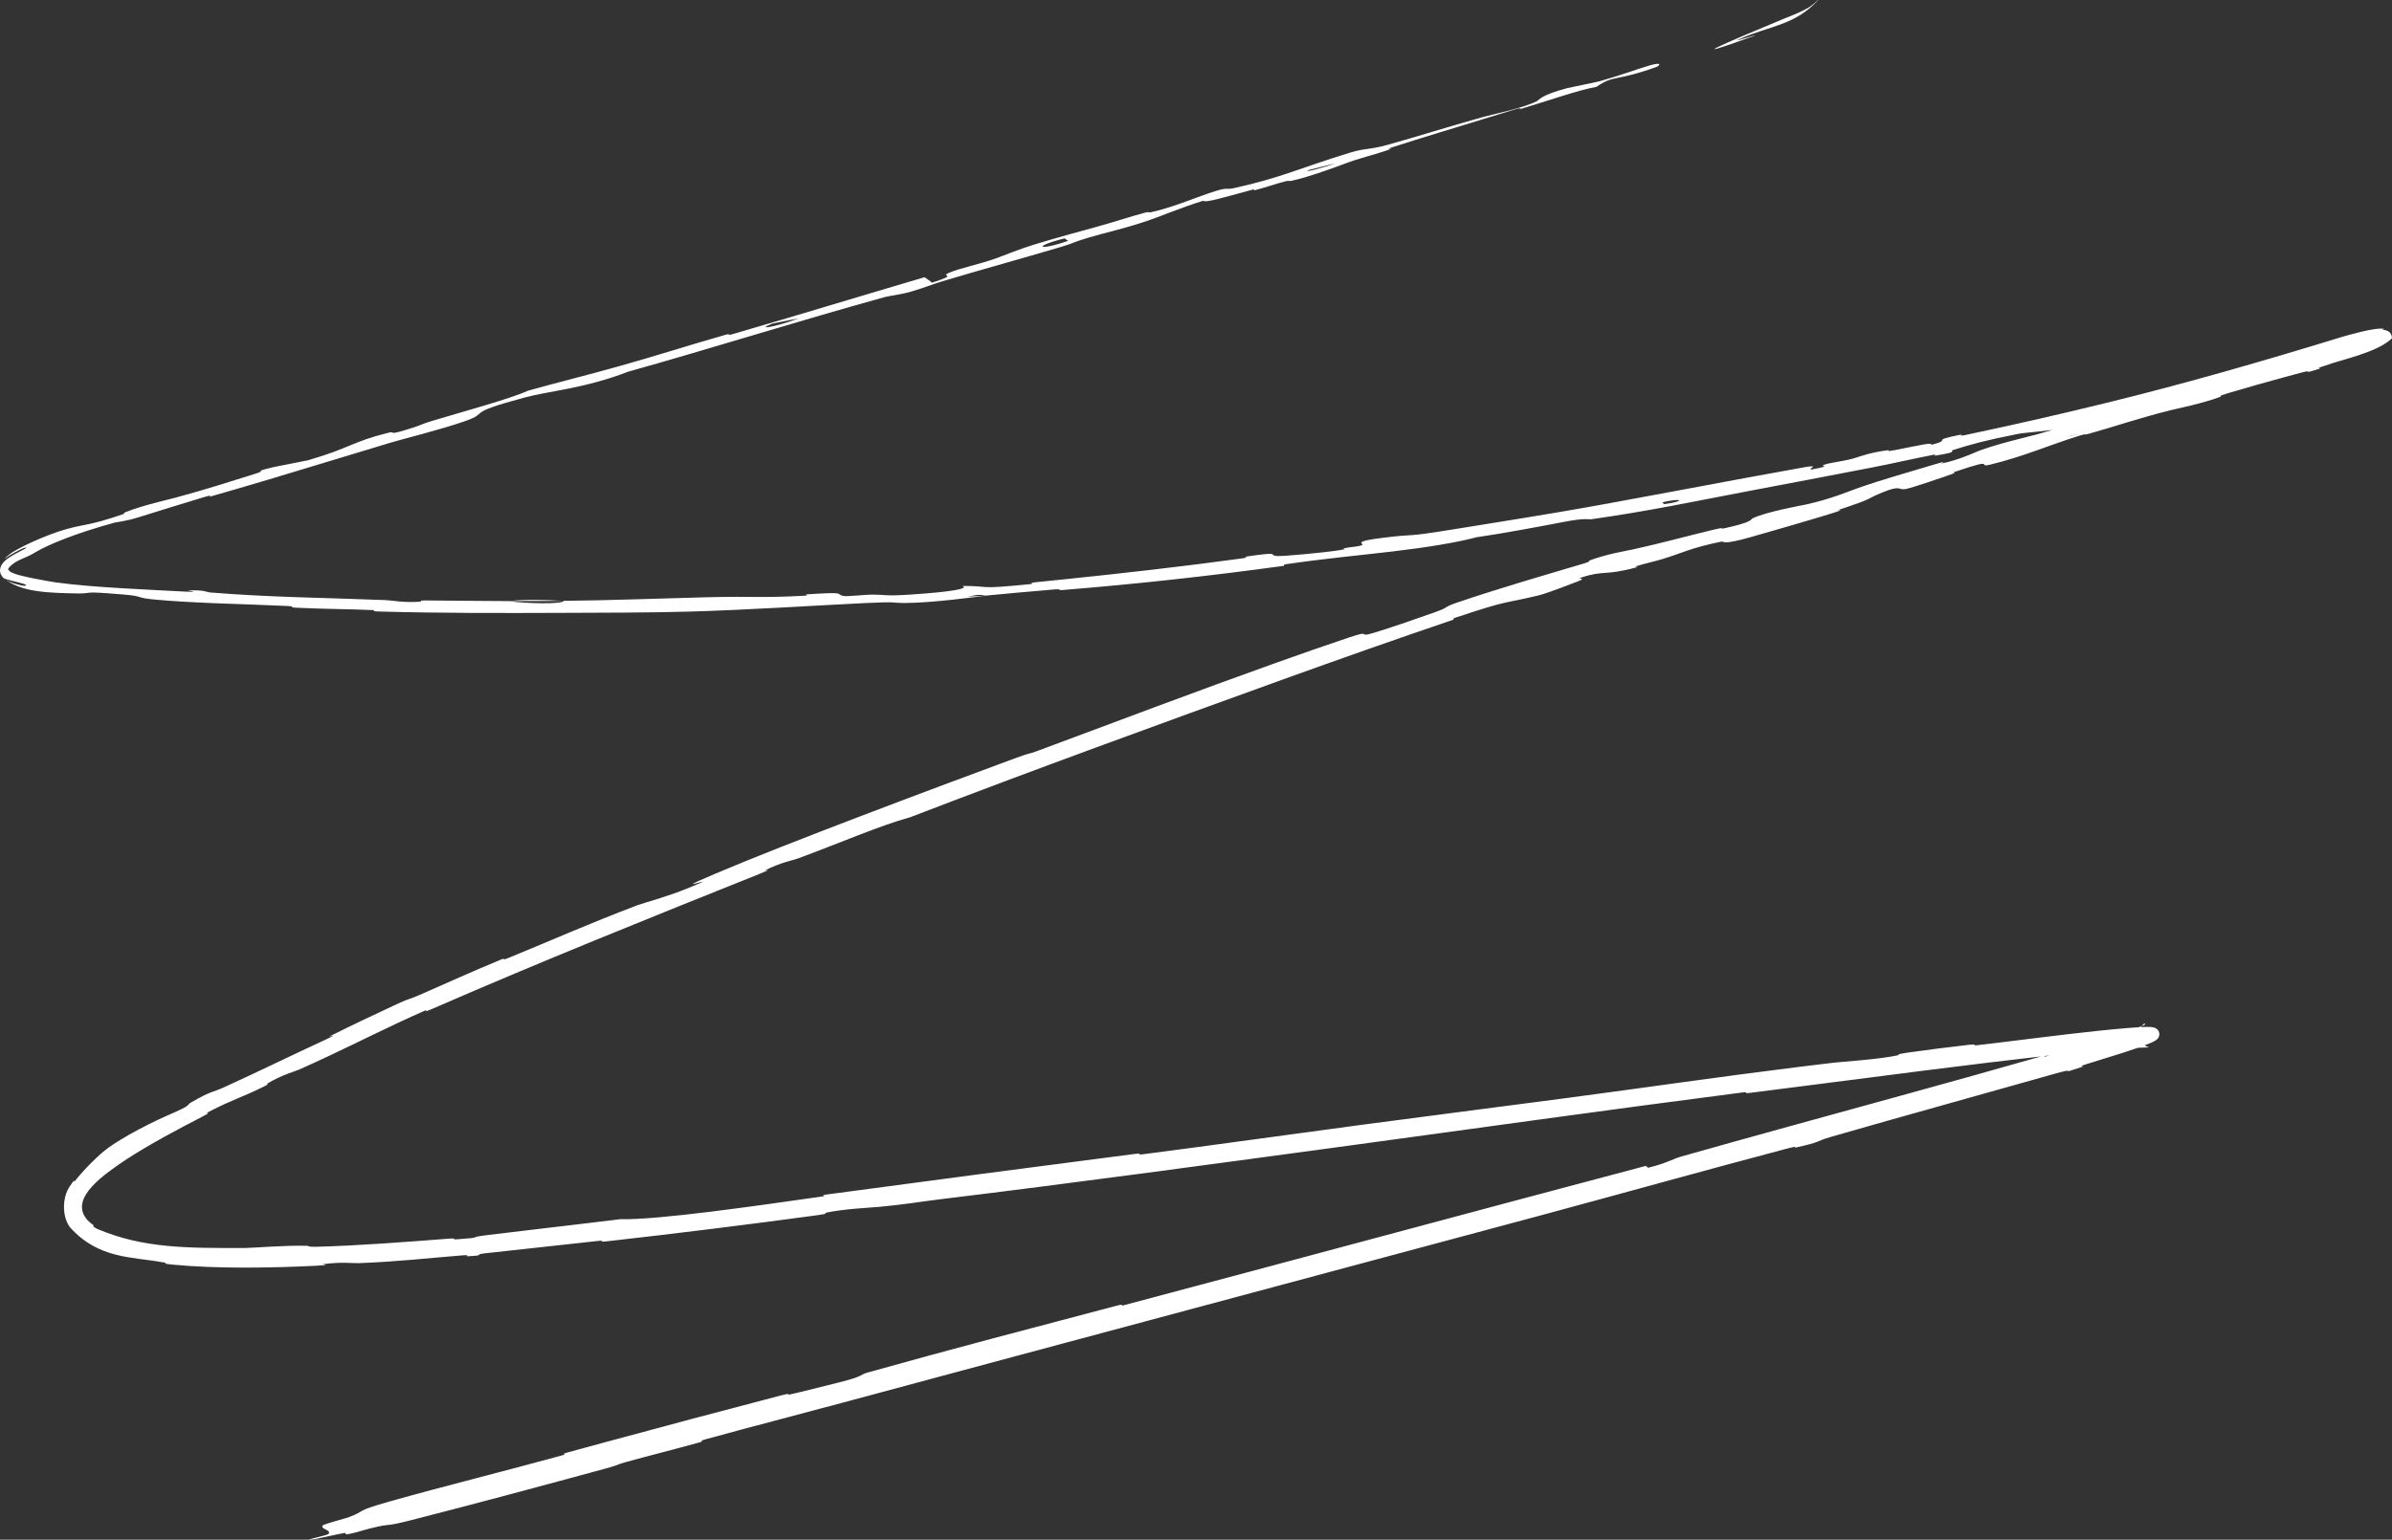 <?xml version="1.0" encoding="UTF-8"?> <svg xmlns="http://www.w3.org/2000/svg" viewBox="0 0 667.00 429.46" data-guides="{&quot;vertical&quot;:[],&quot;horizontal&quot;:[]}"><rect x="0" y="0" width="667.00" height="429.46" fill="#333333" stroke="none"/><path fill="#ffffff" stroke="none" fill-opacity="1" stroke-width="1" stroke-opacity="1" id="tSvg10390a8098" title="Path 2" d="M114.665 424.012C131.089 419.827 152.545 414.068 168.752 409.643C169.322 409.486 169.8 409.355 170.203 409.238C173.311 408.346 171.58 408.622 174.707 407.759C181.643 405.848 187.982 404.288 194.887 402.366C197.101 401.747 194.246 402.149 196.573 401.507C209.51 397.942 221.827 394.784 234.966 391.244C299.655 373.803 363.308 356.837 428.826 339.22C450.113 333.495 475.794 326.322 497.912 320.479C498.256 320.388 498.597 320.297 498.936 320.209C501.588 319.508 500.086 320.224 500.597 320.11C508.438 318.381 505.704 318.497 510.779 317.038C530.837 311.263 553.084 305.132 572.485 299.63C580.719 297.276 572.573 300.287 580.795 297.511C581.377 297.314 579.154 297.645 581.443 296.93C586.51 295.319 596.122 292.528 600.143 290.71C600.466 290.556 600.722 290.432 601.086 290.202C601.199 290.128 601.318 290.045 601.455 289.923C601.536 289.83 601.89 289.605 602.082 288.887C602.175 288.561 602.138 287.974 601.91 287.59C601.71 287.203 601.366 286.955 601.268 286.892C601.028 286.74 600.843 286.675 600.679 286.624C600.201 286.487 599.923 286.482 599.688 286.462C599.417 286.445 599.205 286.439 598.992 286.437C598.772 286.432 598.547 286.434 598.37 286.437C598.181 286.439 597.983 286.445 597.781 286.452C597.596 286.46 597.437 286.465 597.258 286.472C597.083 286.48 596.904 286.49 596.722 286.5C596.555 286.508 596.408 286.518 596.249 286.525C594.924 286.606 593.88 286.692 592.772 286.786C590.595 286.97 588.423 287.173 584.821 287.547C574.575 288.621 562.53 290.235 551.575 291.506C549.254 291.774 552.315 291.071 548.553 291.478C544.882 291.875 534.956 293.145 531.694 293.638C528.303 294.141 529.82 294.207 529.229 294.341C524.485 295.438 513.006 296.217 511.558 296.386C507.818 296.826 504.503 297.228 500.888 297.678C478.59 300.452 458.623 303.39 436.932 306.262C417.924 308.778 397.578 311.354 379.482 313.769C357.955 316.646 339.688 319.238 318.75 321.951C316.54 322.239 319.081 321.521 316.381 321.87C287.691 325.582 259.229 329.311 230.702 333.154C227.814 333.541 231.58 333.407 228.7 333.814C211.191 336.299 183.517 340.322 172.943 340.069C169.495 340.489 165.563 340.962 161.863 341.407C152.701 342.507 143.625 343.546 136.024 344.481C129.301 345.305 135.878 345.068 127.43 345.677C125.547 345.809 127.954 345.278 125.149 345.493C113.193 346.418 99.891 347.457 88.093 347.761C85.652 347.824 86.295 347.51 85.603 347.485C79.862 347.3 70.321 348.094 68.171 348.11C52.498 348.099 40.062 348.299 27.029 342.744C24.363 341.129 27.593 342.769 25.247 341.116C24.649 340.63 24.159 340.112 23.807 339.563C19.855 333.804 29.096 327.506 35.274 323.356C42.102 318.947 49.395 315.099 56.452 311.445C59.777 309.739 56.548 310.988 58.143 310.151C65.171 306.507 66.999 306.333 73.805 302.957C75.226 302.257 74.3 302.384 74.549 302.234C78.531 299.825 82.37 298.801 83.448 298.318C94.546 293.367 102.219 289.39 111.855 284.887C113.888 283.936 116.151 282.91 118.494 281.888C120.051 281.213 116.681 283.092 121.073 281.165C150.592 268.291 182.117 255.631 211.679 243.799C216.284 241.962 212.89 242.995 213.171 242.851C217.7 240.539 221.036 239.989 222.544 239.435C234.49 235.022 245.404 230.249 253.788 227.953C288.298 214.686 323.025 202.067 357.551 189.593C373.434 183.862 389.239 178.289 405.163 172.882C405.813 172.662 404.538 172.719 405.835 172.282C421.322 167.127 418.49 168.601 429.026 166.07C431.668 165.434 439.37 162.381 440.085 162.126C442.563 161.2 439.797 161.465 440.634 161.183C447.658 158.869 446.94 160.779 456.573 158.193C456.868 158.111 455.539 158.148 456.33 157.905C458.836 157.139 461.326 156.614 463.784 155.868C469.349 154.17 471.187 152.905 479.905 151.087C479.968 151.074 480.024 151.066 480.072 151.062C480.855 150.996 480.112 152.102 488.178 149.816C491.594 148.87 506.759 144.471 510.938 143.148C515.133 141.836 512.154 142.405 512.45 142.303C523.727 138.515 519.35 139.645 524.865 137.366C530.407 135.077 529.203 136.92 531.585 136.367C533.939 135.822 542.207 132.979 544.194 132.259C546.209 131.531 543.597 132.116 545.4 131.503C557.352 127.456 550.897 130.583 554.935 129.602C564.464 127.295 571.468 124.106 580.022 121.469C582.333 120.758 580.505 121.547 582.583 120.957C590.808 118.625 595.647 116.867 605.073 114.464C606.633 114.064 614.34 112.514 619.118 110.685C619.793 110.425 617.763 110.725 621.24 109.684C625.54 108.395 632.673 106.353 638.245 104.86C639.474 104.53 640.546 104.243 641.57 103.973C645.742 102.86 641.105 104.633 646.291 103.005C648.604 102.267 644.215 103.29 648.556 101.919C652.604 100.371 662.986 98.353 666.993 94.34C666.971 94.033 666.933 93.805 666.847 93.535C666.66 92.916 666.172 92.492 665.803 92.325C665.398 92.135 665.138 92.091 664.897 92.039C664.485 91.959 664.346 91.928 664.351 91.882C664.364 91.79 664.933 91.744 664.741 91.719C662.179 91.233 654.109 93.701 653.378 93.874C630.918 100.773 609.404 106.973 587.592 112.315C574.742 115.48 561.721 118.453 548.381 121.264C545.575 121.854 547.37 121.114 546.94 121.2C537.365 123.1 545.059 122.399 538.445 124.114C539.282 123.22 535.304 124.197 528.564 125.509C525.289 126.144 527.011 125.512 526.71 125.546C521.74 126.145 518.549 127.329 517.674 127.617C514.501 128.664 510.994 128.878 508.83 129.578C506.691 130.269 511.788 129.669 505.292 130.94C503.429 131.049 508.109 129.466 503.171 130.322C484.466 133.623 449.683 140.367 434.621 142.861C419.608 145.393 414.705 146.094 405.969 147.536C390.147 150.101 395.858 148.741 385.995 149.957C376.071 151.151 381.052 151.645 379.664 152.103C378.309 152.554 376.749 152.506 375.029 152.887C373.318 153.267 377.093 152.921 373.024 153.537C368.956 154.161 357.745 155.183 356.269 155.096C353.141 154.92 358.089 153.697 347.326 155.266C346.706 155.355 348.759 155.417 346.388 155.744C330.12 157.975 313.253 159.887 296.793 161.585C294.169 161.857 291.56 162.121 288.97 162.38C286.376 162.639 288.728 162.783 287.218 162.937C271.438 164.496 277.036 163.422 268.334 163.433C270.344 164.15 265.588 165.083 253.593 165.862C246.359 166.318 247.619 165.853 242.912 165.856C241.5 165.857 236.415 166.393 235.488 166.26C232.406 165.824 237.156 164.956 224.82 165.793C224.275 165.83 226.027 166.072 224.142 166.176C212.011 166.819 210.552 166.264 197.423 166.579C187.135 166.828 168.862 167.505 157.135 167.59C157.384 168.577 146.284 168.371 141.845 167.662C134.193 167.653 126.045 167.519 118.669 167.477C116.163 167.463 117.803 167.778 117.487 167.802C112.528 168.19 109.338 167.454 107.644 167.387C89.896 166.692 75.344 166.622 58.43 165.242C57.805 165.19 56.942 164.466 52.333 164.703C52.046 164.72 57.628 165.353 49.658 164.917C45.542 164.686 39.711 164.426 33.426 164.04C27.411 163.669 20.983 163.195 15.616 162.455C14.354 162.276 11.984 161.861 9.349 161.335C8.013 161.066 6.593 160.762 5.328 160.414C4.585 160.204 4.048 160.041 3.427 159.763C3.288 159.701 3.18 159.648 3.061 159.581C2.924 159.503 2.817 159.43 2.737 159.368C2.582 159.25 2.514 159.148 2.491 159.101C2.464 159.018 2.422 158.968 2.355 158.944C2.302 158.91 2.192 158.852 2.378 158.484C4.383 156.025 6.724 156.02 10.069 153.931C13.57 151.851 21.304 148.676 32.036 145.754C32.376 145.66 35.102 145.378 38.434 144.348C43.746 142.701 51.523 140.251 57.018 138.623C59.749 137.814 58.099 138.657 58.575 138.522C64.391 136.86 69.637 135.325 74.892 133.759C85.695 130.539 95.775 127.409 108.91 123.471C112.46 122.406 122.776 119.871 129.613 117.492C137.036 114.906 128.812 115.574 146.302 110.879C153.424 108.964 162.807 108.424 175.147 103.681C199.648 96.809 222.113 89.664 246.728 82.86C247.835 82.554 251.486 82.099 254.073 81.333C257.914 80.194 259.954 79.309 262.693 78.487C274.179 75.033 284.771 72.169 295.86 68.869C300.07 67.617 298.502 67.781 303.521 66.287C308.576 64.782 311.949 64.179 318.752 61.983C323.822 60.343 328.803 58.072 335.533 55.986C336.004 56.636 340.722 55.224 349.075 52.953C350.696 52.513 349.045 53.277 349.816 53.082C352.962 52.289 355.69 51.251 358.668 50.518C359.399 50.338 359.505 50.576 360.104 50.443C365.166 49.334 373.143 46.346 374.503 45.833C379.649 43.893 382.417 43.414 386.392 42.062C390.448 40.686 384.218 42.361 389.039 40.816C396.387 38.459 405.456 35.706 413.625 33.212C416.518 32.328 419.213 31.504 421.704 30.736C425.805 29.472 423.107 30.662 423.696 30.489C431.964 28.039 440.305 25.048 445.101 24.253C450.229 20.762 450.11 22.875 461.854 18.692C462.765 18.364 463.726 17.169 460.064 18.232C456.525 19.255 451.111 21.268 446.125 22.642C444.919 22.979 437.991 24.33 437.016 24.582C429.762 26.455 428.99 27.998 428.654 28.176C424.642 30.198 416.123 31.921 413.856 32.55C413.721 32.587 413.59 32.624 413.456 32.661C403.641 35.389 395.385 38.056 387.022 40.372C381.618 41.866 380.799 41.252 376.503 42.565C362.264 46.91 357.71 49.459 343.966 52.5C341.038 53.147 343.647 51.439 333.516 55.174C332.916 55.399 325.357 58.309 320.874 59.206C320.305 59.32 320.249 59.064 319.511 59.258C314.548 60.575 311.337 61.739 305.959 63.219C300.535 64.713 294.111 66.448 288.007 68.334C284.354 69.464 279.747 71.325 278.017 71.957C273.155 73.744 267.631 74.776 264.675 76.077C261.684 77.39 267.942 76.218 259.863 78.868C259.37 78.304 258.478 77.838 257.8 77.324C239.928 82.587 222.403 87.941 204.445 93.157C202.216 93.803 204.391 92.787 202.001 93.47C191.951 96.346 183.181 99.179 172.762 102.113C164.618 104.406 155.698 106.606 147.206 108.985C142.288 111.232 129.653 114.648 120.595 117.37C117.427 118.322 117.659 118.471 115.41 119.199C106.962 121.932 110.791 120.096 108.387 120.686C98.166 123.197 97.789 124.928 85.875 128.384C85.296 128.552 77.296 130.038 76.266 130.287C75.267 130.529 74.551 130.71 74.035 130.848C70.924 131.689 74.652 131.072 71.037 132.191C63.489 134.534 58.078 136.333 49.04 138.785C46.459 139.483 39.979 140.893 35.003 142.852C34.368 143.103 34.807 143.254 34.293 143.431C24.596 146.74 24.057 146.033 18.412 147.621C12.718 149.192 4.513 153.066 2.705 154.603C1.658 155.382 1.226 155.893 1.401 155.787C1.477 155.75 1.673 155.604 1.978 155.394C2.215 155.234 2.529 155.024 2.916 154.787C3.763 154.271 4.466 153.893 5.289 153.48C5.938 153.153 6.498 152.894 6.564 152.875C8.205 152.44 7.252 152.944 5.601 153.78C4.67 154.261 3.59 154.803 2.406 155.618C2.159 155.788 1.75 156.096 1.468 156.351C1.311 156.494 1.202 156.596 1.02 156.791C0.839 156.988 0.673 157.197 0.525 157.426C0.274 157.785 -0.116 158.68 0.036 159.5C0.154 160.343 0.72 160.995 1.054 161.283C2.683 162.065 9.28 163.117 6.701 163.416C6.351 163.416 2.454 162.615 1.054 161.283C5.947 165.288 13.529 165.369 22.152 165.534C26.084 165.5 22.651 164.858 33.307 165.737C33.688 165.768 34.092 165.801 34.519 165.836C40.038 166.282 37.795 166.715 42.688 167.19C53.691 168.259 68.111 168.461 79.569 169.003C83.672 169.198 79.657 169.357 82.468 169.5C90.014 169.879 96.614 169.855 104.175 170.178C104.858 170.207 103.179 170.497 105.525 170.562C123.36 171.047 138.854 171.014 157.462 170.942C166.438 170.92 182.519 170.882 191.821 170.601C207.978 170.164 227.763 168.861 241.539 168.195C250.54 167.758 248.56 168.197 252.431 168.188C259.889 168.178 272.953 166.418 274.718 166.146C274.766 166.142 267.047 166.647 271.15 166.166C273.517 165.629 274.632 166.151 274.718 166.146C275.876 165.997 291.264 164.626 294.328 164.383C295.994 164.263 295.092 164.664 295.961 164.595C296.331 164.566 296.7 164.536 297.069 164.506C317.296 162.866 337.533 160.629 357.925 157.834C358.291 157.78 357.695 157.501 358.552 157.379C370.569 155.648 378.299 155.002 388.255 153.825C398.192 152.643 406.04 151.353 411.777 149.846C419.271 148.761 429.885 146.772 436.022 145.581C442.138 144.396 443.096 144.925 443.647 144.846C460.588 142.398 470.259 140.272 487.675 136.953C495.973 135.375 512.4 132.276 521.373 130.522C528.435 129.151 532.685 128.107 539.206 126.84C540.081 126.669 539.264 127.155 539.532 127.11C546.887 125.927 543.236 125.933 544.71 125.484C549.964 123.86 553.357 122.872 562.639 121.042C564.844 120.606 571.288 120.256 575.19 119.417C580.277 118.319 578.297 118.385 583.597 117.232C584.049 117.131 584.049 117.379 587.286 116.593C587.708 116.49 588.13 116.388 588.55 116.285C603.369 112.667 619.353 108.347 634.491 103.943C636.602 103.328 633.962 104.496 637.072 103.593C642.175 102.109 647.451 100.503 652.668 98.925C655.279 98.141 657.944 97.333 660.468 96.692C661.712 96.379 662.986 96.1 663.894 96.03C664.103 96.013 664.29 96.013 664.364 96.019C664.437 96.018 664.402 96.048 664.114 95.918C663.843 95.811 663.355 95.371 663.201 95.016C663.036 94.678 663.059 94.559 663.062 94.614C663.009 93.556 663.347 93.018 663.489 92.754C663.658 92.473 663.76 92.371 663.835 92.288C663.972 92.148 663.992 92.145 663.985 92.149C663.964 92.169 663.815 92.269 663.658 92.359C663.325 92.551 662.895 92.764 662.447 92.971C661.552 93.383 660.561 93.784 659.583 94.162C657.618 94.918 655.595 95.62 653.598 96.289C650.228 97.406 652.422 96.986 651.719 97.291C647.353 99.161 640.635 100.328 639.555 100.611C638.794 100.813 638.033 101.014 637.247 101.221C612.489 107.755 593.377 113.904 567.969 121.167C566.54 121.572 555.387 124.137 550.7 126.214C550.366 126.359 545.729 128.434 541.347 129.292C541.067 129.348 543.992 128.116 538.74 129.736C533.509 131.35 524.994 133.689 517.909 136.197C515.636 136.998 510.46 139.229 503.485 140.743C503.037 140.844 492.198 142.788 488.656 144.611C488.071 144.906 488.966 145.577 480.678 147.388C479.326 147.678 481.179 147.022 479.106 147.459C478.772 147.528 478.337 147.626 477.763 147.762C471.43 149.251 463.048 151.578 455.162 153.288C453.789 153.581 447.829 154.58 443.316 156.308C442.616 156.577 444.067 156.463 441.64 157.18C430.022 160.622 417.934 164.119 406.316 168.068C402.215 169.465 404.43 169.231 400.207 170.739C395.954 172.254 387.31 175.272 382.807 176.593C378.233 177.935 382.938 175.542 376.187 177.803C369.396 180.085 362.643 182.438 355.862 184.863C333.766 192.765 311.815 201.054 289.742 209.288C285.459 210.888 288.917 209.322 282.627 211.656C259.391 220.244 219.36 235.239 199.564 243.655C183.703 250.378 204.012 242.743 191.816 247.747C185.972 250.148 179.259 251.911 177.82 252.459C163.804 257.785 154.299 262.076 141.848 267.165C139.24 268.238 141.651 266.847 139.44 267.76C131.967 270.844 124.211 274.349 117.094 277.476C113.957 278.857 114.352 278.392 111.471 279.711C110.92 279.964 110.378 280.214 109.844 280.462C103.538 283.385 97.905 286.07 91.8 289.12C91.186 289.425 95.482 287.817 90.337 290.189C82.021 294.027 71.83 299.005 62.24 303.377C59.379 304.689 59.004 304.171 53.177 307.564C51.931 308.308 53.861 308.08 46.6 311.172C45.362 311.683 33.259 317.212 28.107 321.829C26.798 322.995 23.41 326.158 20.758 329.599C20.405 330.115 21.501 327.812 19.397 331.007C17.429 333.854 17.186 339.24 19.525 342.337C27.451 351.159 36.732 350.519 45.15 352.049C48.158 352.385 43.568 352.271 48.173 352.741C60.686 353.945 76.184 353.649 88.352 353.045C92.739 352.82 89.692 352.671 90.008 352.628C95.269 351.905 98.264 352.387 100.06 352.324C110.856 351.915 118.945 350.959 128.833 350.165C131.565 349.94 129.657 350.431 130.204 350.41C135.921 350.16 131.691 349.981 135.185 349.589C143.95 348.603 153.332 347.611 162.454 346.603C163.727 346.464 165 346.322 166.269 346.18C169.966 345.771 165.845 346.615 169.18 346.241C188.765 344.039 209.121 341.508 228.184 338.916C231.794 338.426 229.485 338.428 230.23 338.272C235.299 337.179 243.016 336.825 244.72 336.668C252.66 335.93 255.699 335.291 262.705 334.441C296.877 330.3 338.969 324.593 371.158 320.224C413.115 314.538 445.577 309.918 485.627 304.748C488.205 304.414 485.659 305.127 487.872 304.846C492.425 304.267 497.133 303.665 501.588 303.094C525.297 300.065 548.596 296.975 572.391 294.288C574.72 294.027 571.438 294.763 575.119 294.368C582.532 293.618 593.311 292.237 599.321 292.133C599.283 292.123 599.268 292.131 599.012 292.052C598.868 292.007 598.663 291.936 598.375 291.777C598.304 291.736 598.229 291.691 598.145 291.635C598.085 291.595 597.928 291.489 597.756 291.337C597.419 291.046 597.015 290.581 596.75 289.934C596.163 288.51 596.588 287.246 596.904 286.677C597.071 286.369 597.23 286.164 597.364 286.01C597.51 285.845 597.533 285.83 597.604 285.762C597.847 285.539 597.966 285.474 598.039 285.428C598.085 285.413 598.011 285.474 597.983 285.504C597.953 285.537 597.951 285.557 597.966 285.57C597.993 285.597 598.11 285.585 598.145 285.608C598.188 285.63 598.201 285.666 598.208 285.696C598.211 285.729 598.059 285.855 597.376 286.151C589.564 289.233 580.12 291.901 571.395 294.419C567.65 295.476 573.23 293.481 568.305 294.902C544.278 301.782 520.564 308.186 496.402 314.879C487.262 317.407 478.064 319.971 468.739 322.606C466.474 323.245 464.583 324.52 459.64 325.695C459.22 325.594 459.177 325.356 458.959 325.187C410.313 338.074 362.241 351.091 313.458 364.043C311.402 364.59 314.854 363.27 310.876 364.324C287.838 370.425 265.38 376.248 241.954 382.834C239.614 383.489 240.958 383.851 234.059 385.563C232.893 385.851 222.428 388.516 219.709 389.077C219.337 389.153 221.16 388.339 217.79 389.216C201.593 393.446 184.648 397.957 168.395 402.369C164.973 403.297 161.973 404.116 158.601 405.036C155.467 405.893 158.891 405.35 156.674 405.959C140.88 410.3 123.636 414.563 108.571 418.821C98.528 421.658 102.38 421.266 97.197 423.216C96.401 423.509 90.206 425.114 89.938 425.529C89.304 426.573 92.604 426.7 91.558 427.906C91.42 428.042 89.31 428.581 87.743 428.988C86.995 429.188 86.245 429.357 86.149 429.415C86 429.488 86.671 429.476 87.951 429.281C88.348 429.233 94.452 427.84 96.016 427.597C97.107 427.43 95.327 428.247 97.448 427.848C99.612 427.435 101.907 426.54 105.491 425.779C109.013 425.036 107.585 425.815 114.665 424.012ZM463.533 140.105C469.164 138.763 470.211 139.803 464.014 140.619ZM222.753 88.787C215.674 91.413 210.495 92.109 215.485 90.221ZM297.848 67.177C289.512 70.068 287.688 68.815 296.851 66.482ZM122.186 416.864C122.115 416.899 117.584 418.103 117.502 418.108ZM372.324 45.563C369.722 46.583 362.099 48.576 365.272 47.329ZM580.085 120.835C580.006 120.876 576.806 121.84 576.838 121.725ZM497.601 5.152C479.7 12.587 468.787 17.344 488.762 10.142C492.347 8.788 480.805 12.582 485.384 10.771C493.475 7.177 500.223 7.168 506.88 0.16C507.351 -0.583 505.801 1.451 503.361 2.648C500.964 3.918 498.081 4.92 497.568 5.164C497.578 5.16 497.588 5.156 497.601 5.152ZM466.552 138.089C466.669 138.052 471.187 137.222 471.308 137.215ZM393.302 176.438C393.1 176.532 382.953 179.996 382.569 180.103ZM156.95 167.617C151.912 167.251 145.845 167.197 141.868 167.661Z"></path><defs></defs></svg> 